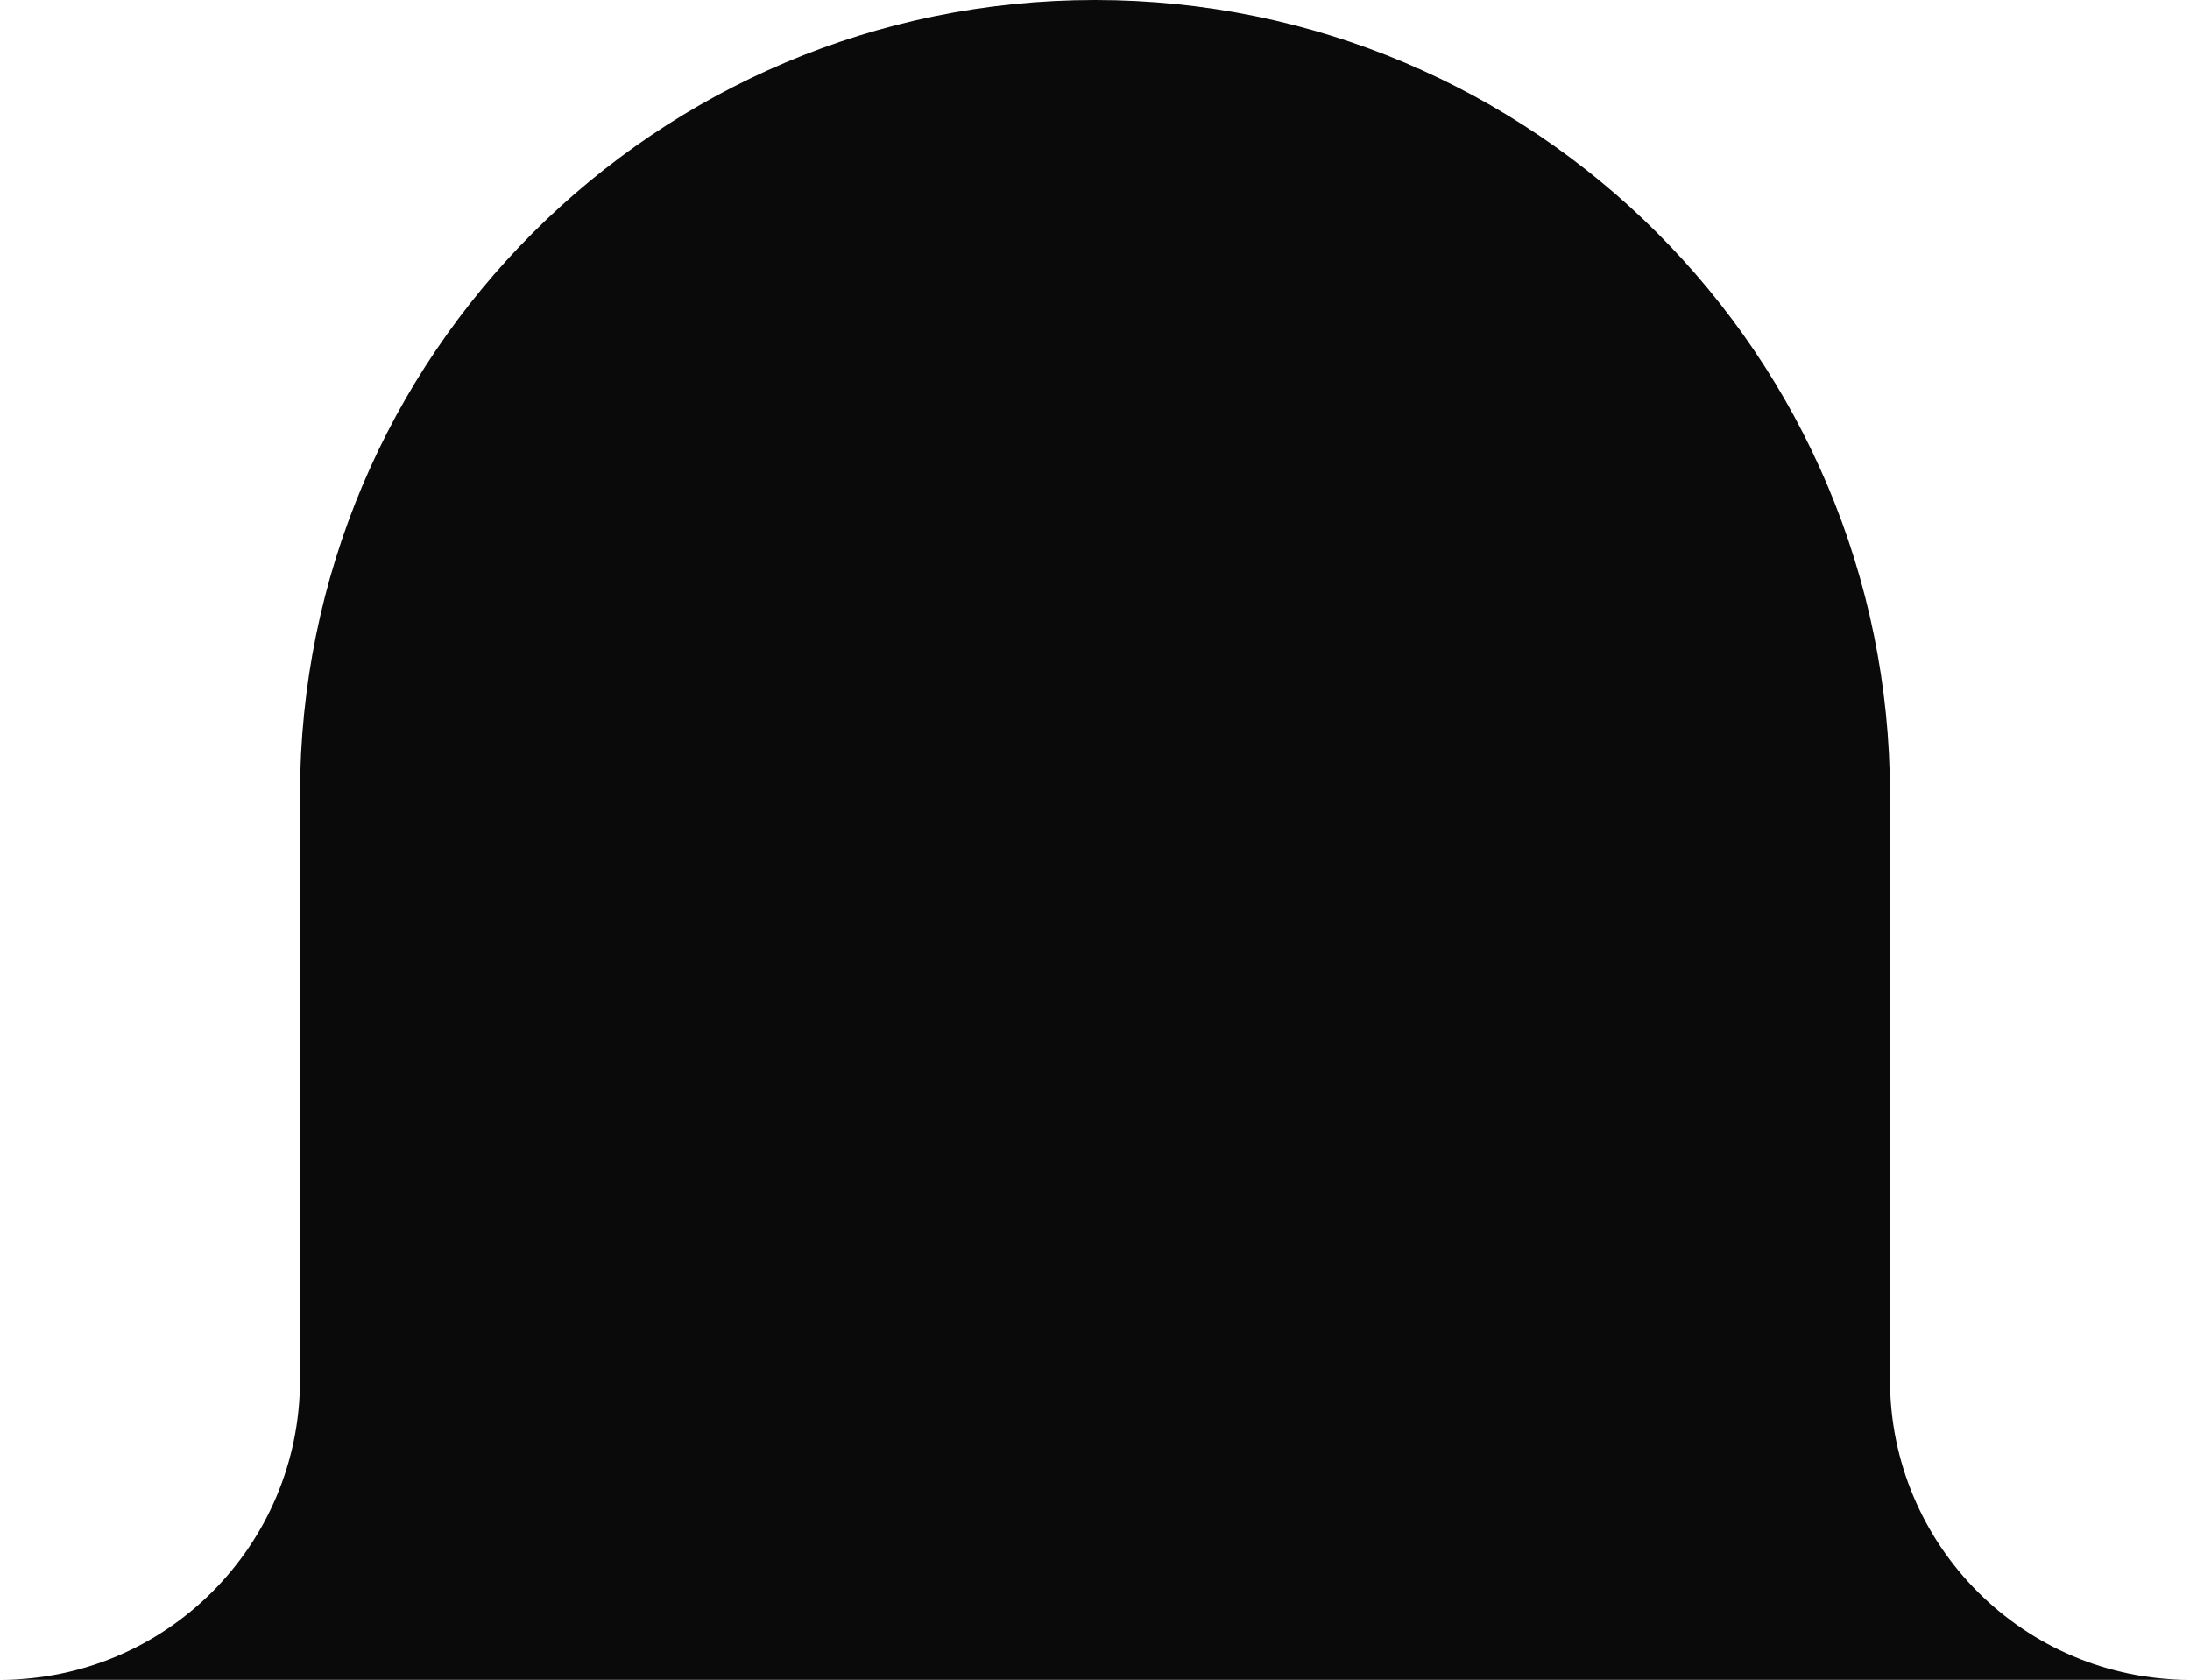 <?xml version="1.0" encoding="UTF-8"?> <svg xmlns="http://www.w3.org/2000/svg" width="146" height="112" viewBox="0 0 146 112" fill="none"><path fill-rule="evenodd" clip-rule="evenodd" d="M146 112C134.954 112 126 103.046 126 92V53C126 23.729 102.271 0 73 0C43.729 0 20 23.729 20 53V92C20 103.046 11.046 112 0 112H146Z" fill="#0A0A0A"></path></svg> 